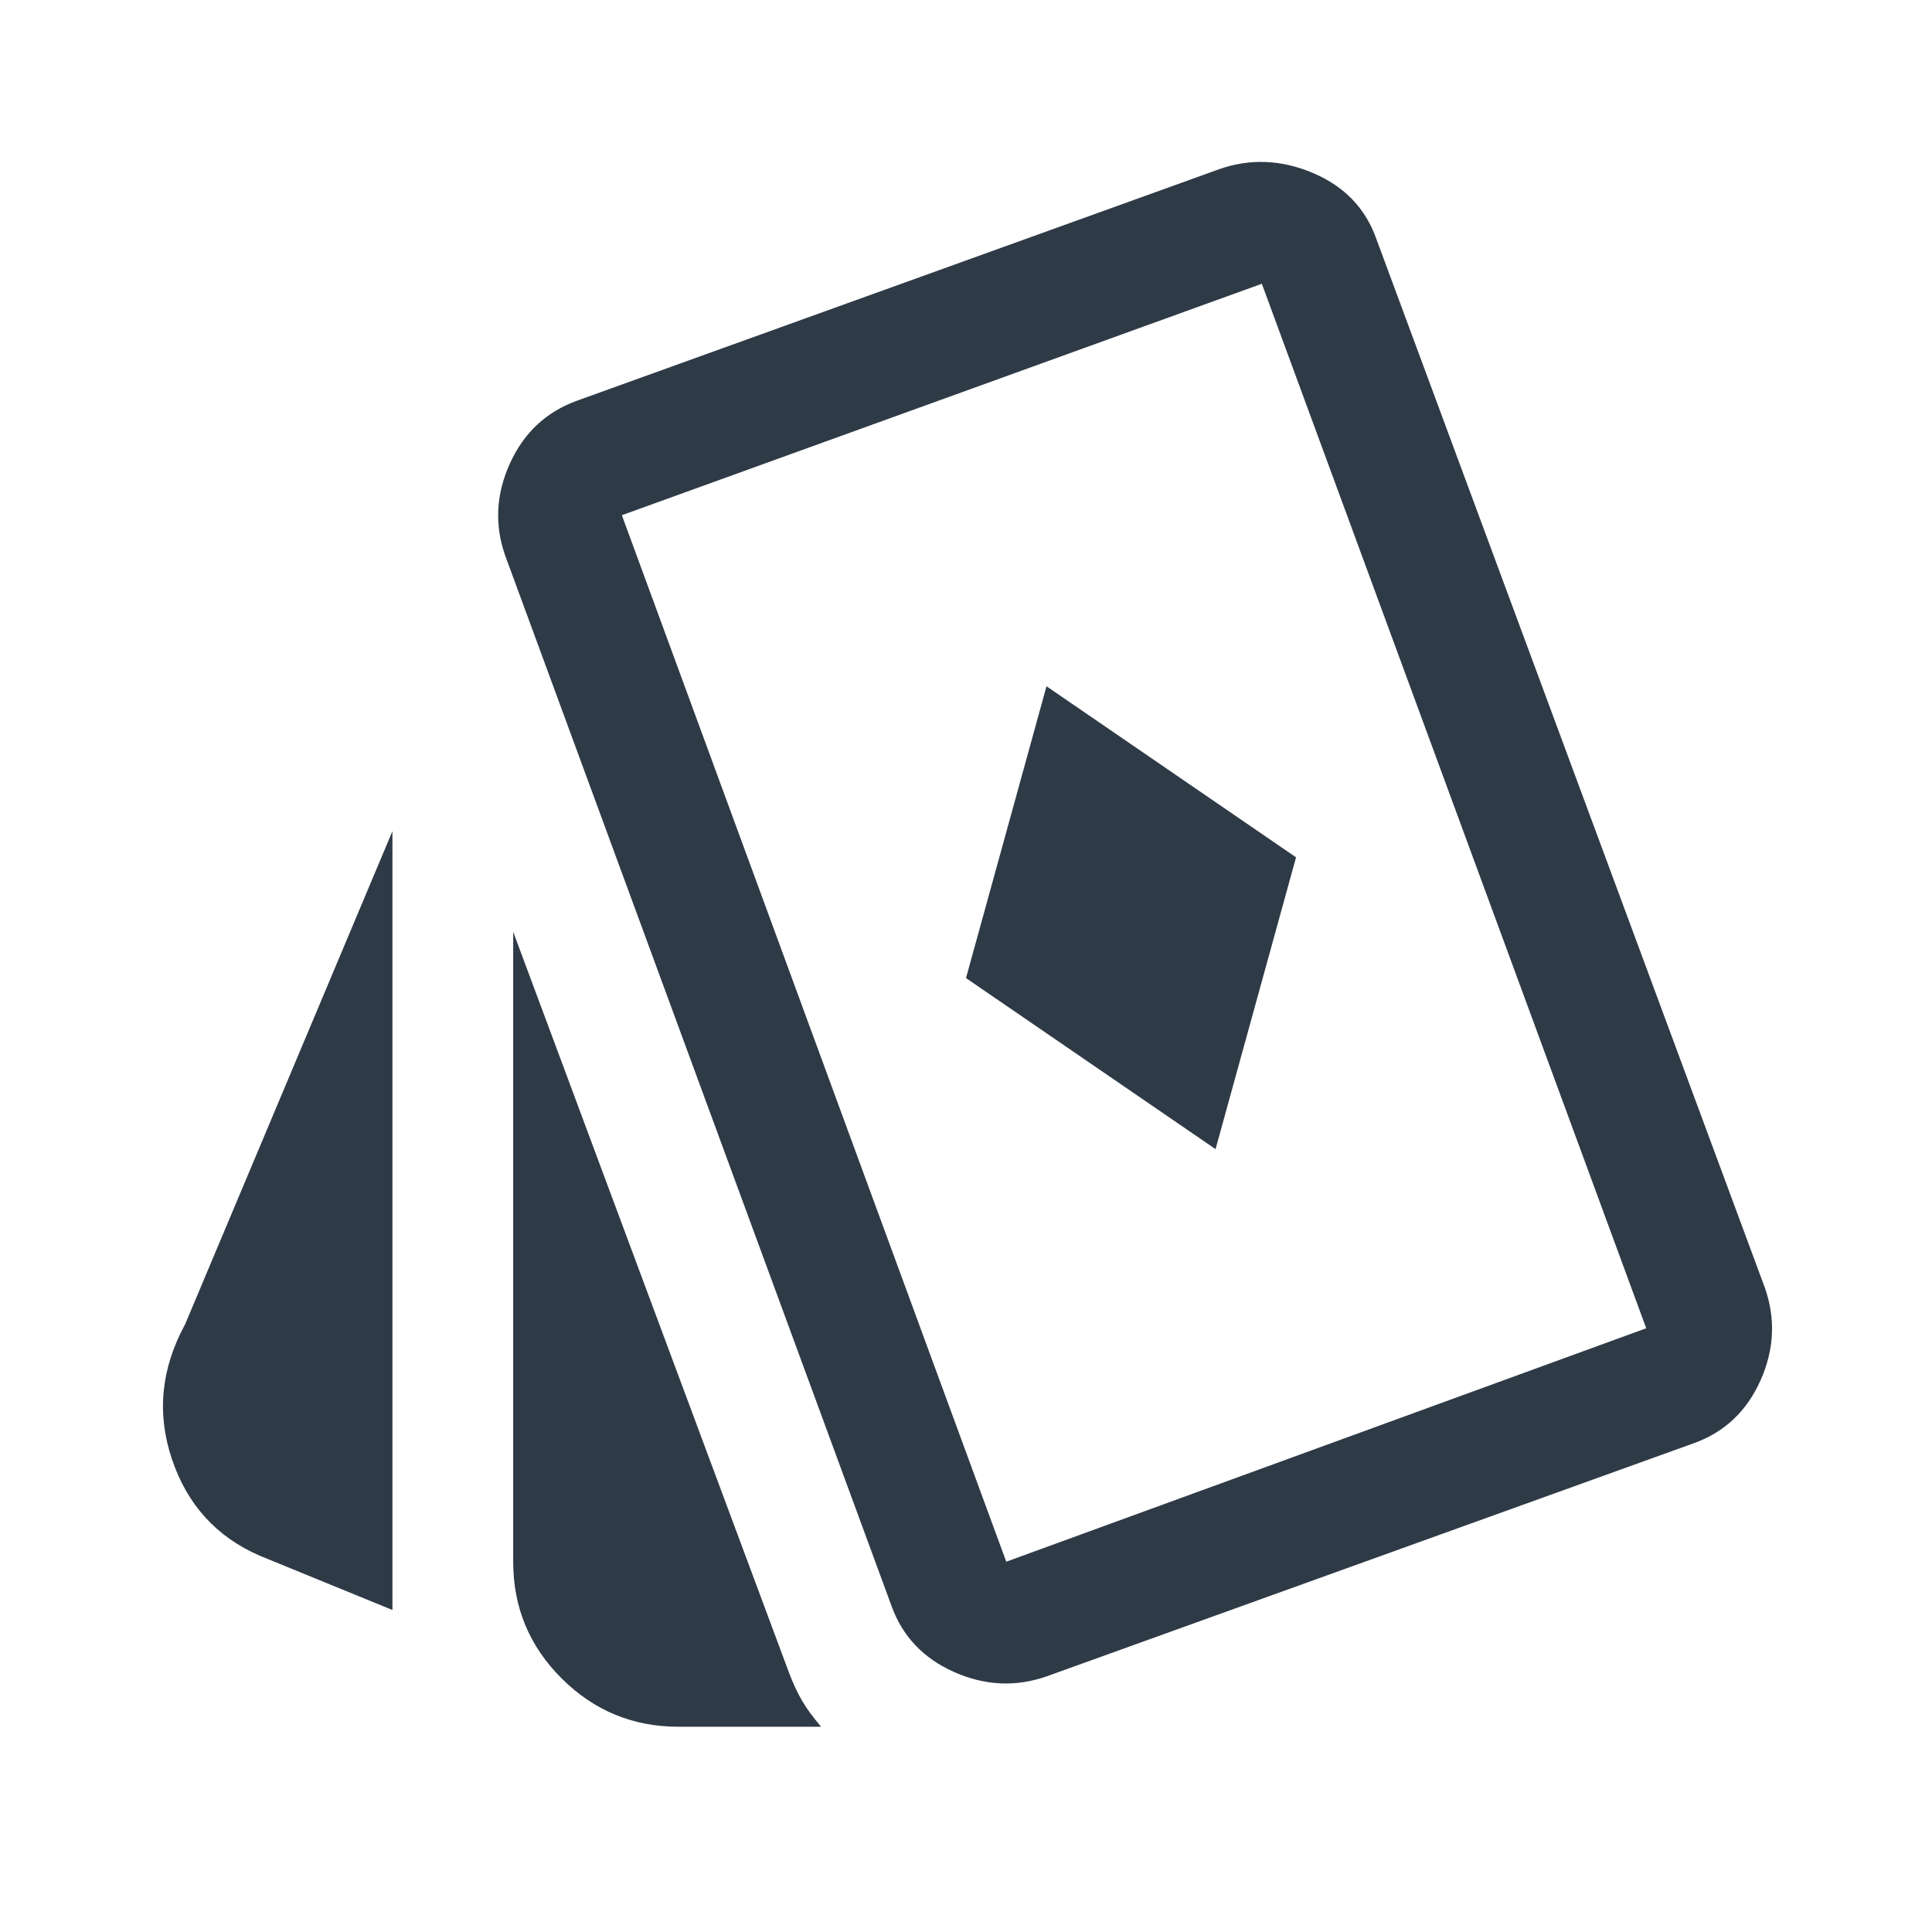 <svg width="48" height="48" viewBox="0 0 48 48" fill="none" xmlns="http://www.w3.org/2000/svg">
<path d="M30.2 28.55L32.2 21.3L26 17.05L24 24.3L30.2 28.55ZM9.75 40L6.45 38.65C5.378 38.183 4.651 37.383 4.271 36.25C3.89 35.117 4 34 4.6 32.9L9.75 20.65V40ZM16.85 42.9C15.723 42.9 14.757 42.5 13.954 41.7C13.151 40.9 12.75 39.934 12.75 38.8V23.15L19.6 41.55C19.7 41.817 19.808 42.05 19.925 42.25C20.042 42.45 20.2 42.667 20.4 42.9H16.85ZM26 41.65C25.233 41.917 24.468 41.88 23.703 41.54C22.939 41.2 22.421 40.653 22.15 39.9L12.55 13.8C12.283 13.034 12.324 12.269 12.672 11.507C13.02 10.744 13.579 10.225 14.35 9.95L30.3 4.2C31.067 3.934 31.842 3.967 32.625 4.3C33.408 4.634 33.933 5.184 34.2 5.95L43.85 32C44.117 32.767 44.08 33.532 43.74 34.294C43.4 35.056 42.853 35.575 42.1 35.85L26 41.65ZM25 38.8L40.9 33L31.35 7.05L15.45 12.8L25 38.8Z" fill="#2F3A47"/>
</svg>
